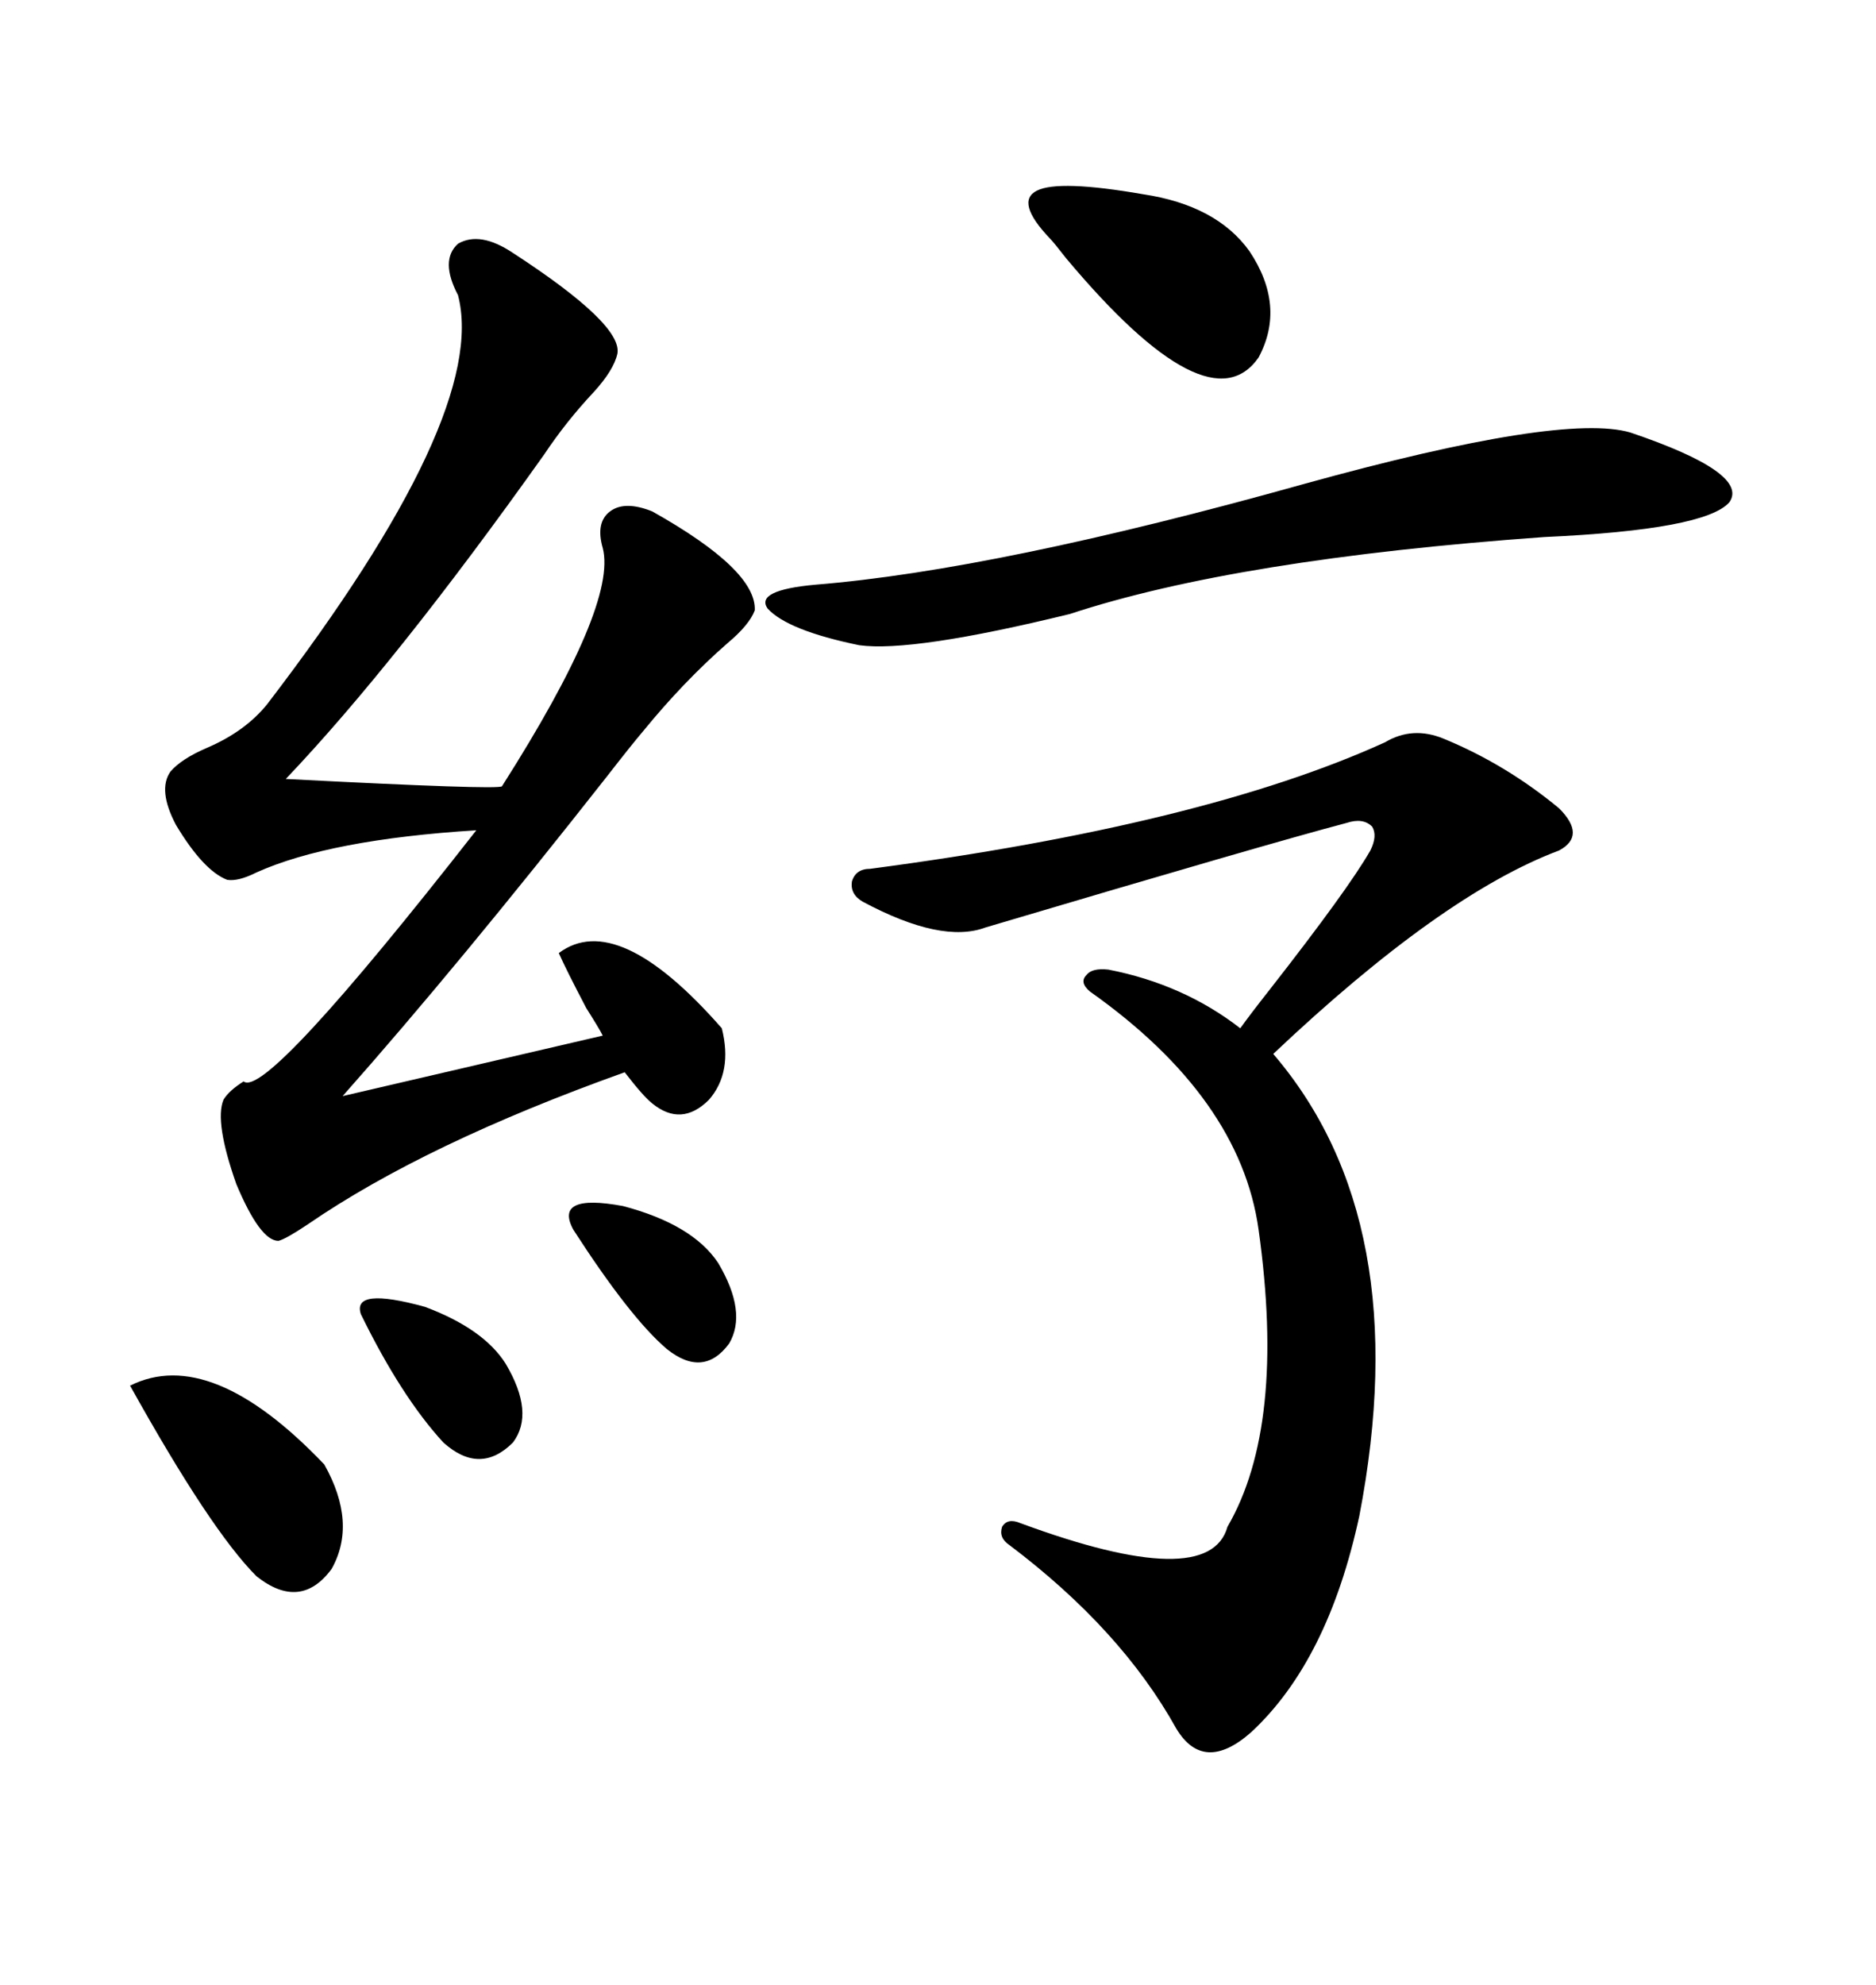 <svg xmlns="http://www.w3.org/2000/svg" xmlns:xlink="http://www.w3.org/1999/xlink" width="300" height="317.285"><path d="M82.03 40.43L82.03 40.43Q99.61 51.86 98.73 56.54L98.73 56.54Q98.14 59.18 94.92 62.70L94.92 62.70Q90.53 67.38 87.01 72.66L87.01 72.66Q63.28 106.05 45.70 124.51L45.70 124.51Q79.69 126.27 80.27 125.68L80.27 125.68Q98.73 96.68 96.39 87.60L96.39 87.60Q95.21 83.50 97.56 81.74L97.56 81.74Q99.90 79.98 104.30 81.74L104.30 81.74Q121.00 91.11 120.70 97.56L120.70 97.56Q119.82 99.90 116.31 102.83L116.31 102.83Q109.28 108.98 102.83 116.89L102.83 116.89Q101.07 118.95 96.97 124.22L96.97 124.22Q73.24 154.39 54.79 175.20L54.79 175.20L96.39 165.53Q95.80 164.36 93.75 161.13L93.75 161.13Q90.53 154.98 89.36 152.34L89.36 152.34Q98.73 145.31 115.43 164.36L115.43 164.36Q117.19 171.39 113.38 175.78L113.38 175.78Q108.98 180.18 104.30 176.37L104.30 176.37Q102.83 175.20 99.90 171.39L99.90 171.39Q67.97 182.81 49.22 195.70L49.22 195.70Q45.70 198.05 44.53 198.34L44.53 198.34Q41.60 198.34 37.79 189.26L37.79 189.26Q34.28 179.30 35.74 175.78L35.74 175.78Q36.62 174.32 38.96 172.85L38.96 172.85Q42.48 175.78 76.17 132.71L76.17 132.71Q52.73 134.18 41.02 139.45L41.02 139.45Q38.09 140.92 36.33 140.63L36.33 140.63Q32.52 139.16 28.13 131.84L28.13 131.84Q25.20 126.27 27.25 123.34L27.25 123.34Q29.00 121.29 33.11 119.53L33.11 119.53Q39.26 116.89 42.77 112.50L42.77 112.50Q78.22 66.21 73.24 47.17L73.24 47.17Q70.31 41.60 73.24 38.96L73.24 38.96Q76.76 36.91 82.03 40.43ZM221.48 118.65L221.48 118.65Q225.88 116.02 230.86 118.07L230.86 118.07Q240.82 122.17 249.32 129.20L249.32 129.20Q253.71 133.59 249.32 135.94L249.32 135.94Q230.57 142.97 203.61 168.46L203.61 168.46Q226.46 195.12 217.38 242.29L217.38 242.29Q212.40 265.43 200.10 276.86L200.10 276.86Q192.48 283.59 188.09 276.27L188.09 276.27Q179.30 260.45 161.43 246.97L161.43 246.97Q159.67 245.80 160.25 244.04L160.25 244.04Q161.13 242.58 163.18 243.46L163.18 243.46Q193.36 254.59 196.29 244.04L196.29 244.04Q205.66 227.93 201.27 196.58L201.27 196.58Q198.34 175.49 174.32 158.50L174.32 158.50Q172.56 157.03 173.73 155.86L173.73 155.86Q174.61 154.69 177.25 154.98L177.25 154.98Q189.26 157.32 198.34 164.36L198.34 164.36Q199.80 162.30 203.03 158.20L203.03 158.20Q215.63 142.09 219.14 135.94L219.14 135.94Q220.31 133.59 219.43 132.13L219.43 132.13Q217.97 130.66 215.33 131.54L215.33 131.54Q203.03 134.77 157.62 148.24L157.62 148.24Q150.59 150.88 137.99 144.14L137.99 144.14Q135.94 142.97 136.23 140.92L136.23 140.92Q136.82 138.87 139.16 138.87L139.16 138.87Q192.48 131.84 221.48 118.65ZM260.74 69.14L260.74 69.14Q279.79 75.59 276.56 80.27L276.56 80.27Q272.75 84.67 246.97 85.84L246.97 85.84Q197.75 89.36 171.09 98.14L171.09 98.14Q145.90 104.30 137.40 103.13L137.40 103.13Q125.98 100.78 122.75 97.27L122.75 97.27Q120.70 94.34 130.37 93.46L130.37 93.46Q159.38 91.11 208.59 77.34L208.59 77.34Q249.90 65.92 260.74 69.14ZM182.81 31.05L182.81 31.05Q194.53 32.81 199.80 40.14L199.80 40.14Q205.66 48.93 201.27 57.13L201.27 57.13Q193.36 68.55 170.51 41.31L170.51 41.31Q168.46 38.67 167.87 38.09L167.87 38.09Q162.30 32.23 165.82 30.47L165.82 30.47Q169.34 28.71 182.81 31.05ZM20.80 221.48L20.80 221.48Q33.69 215.04 51.86 234.08L51.86 234.08Q57.13 243.46 53.03 250.78L53.03 250.78Q48.05 257.52 41.02 251.95L41.02 251.95Q33.69 244.63 20.80 221.48ZM91.70 196.58L91.70 196.58Q88.48 190.72 99.61 192.77L99.61 192.77Q110.74 195.70 114.84 201.86L114.84 201.86Q119.53 209.77 116.60 214.75L116.60 214.75Q112.50 220.31 106.64 215.63L106.64 215.63Q100.78 210.64 91.70 196.58ZM57.71 210.06L57.71 210.06Q56.25 205.66 67.97 208.89L67.97 208.89Q77.34 212.40 80.86 217.97L80.86 217.97Q85.55 225.88 82.03 230.57L82.03 230.57Q76.76 235.84 70.90 230.57L70.90 230.57Q64.16 223.24 57.71 210.06Z"/></svg>
